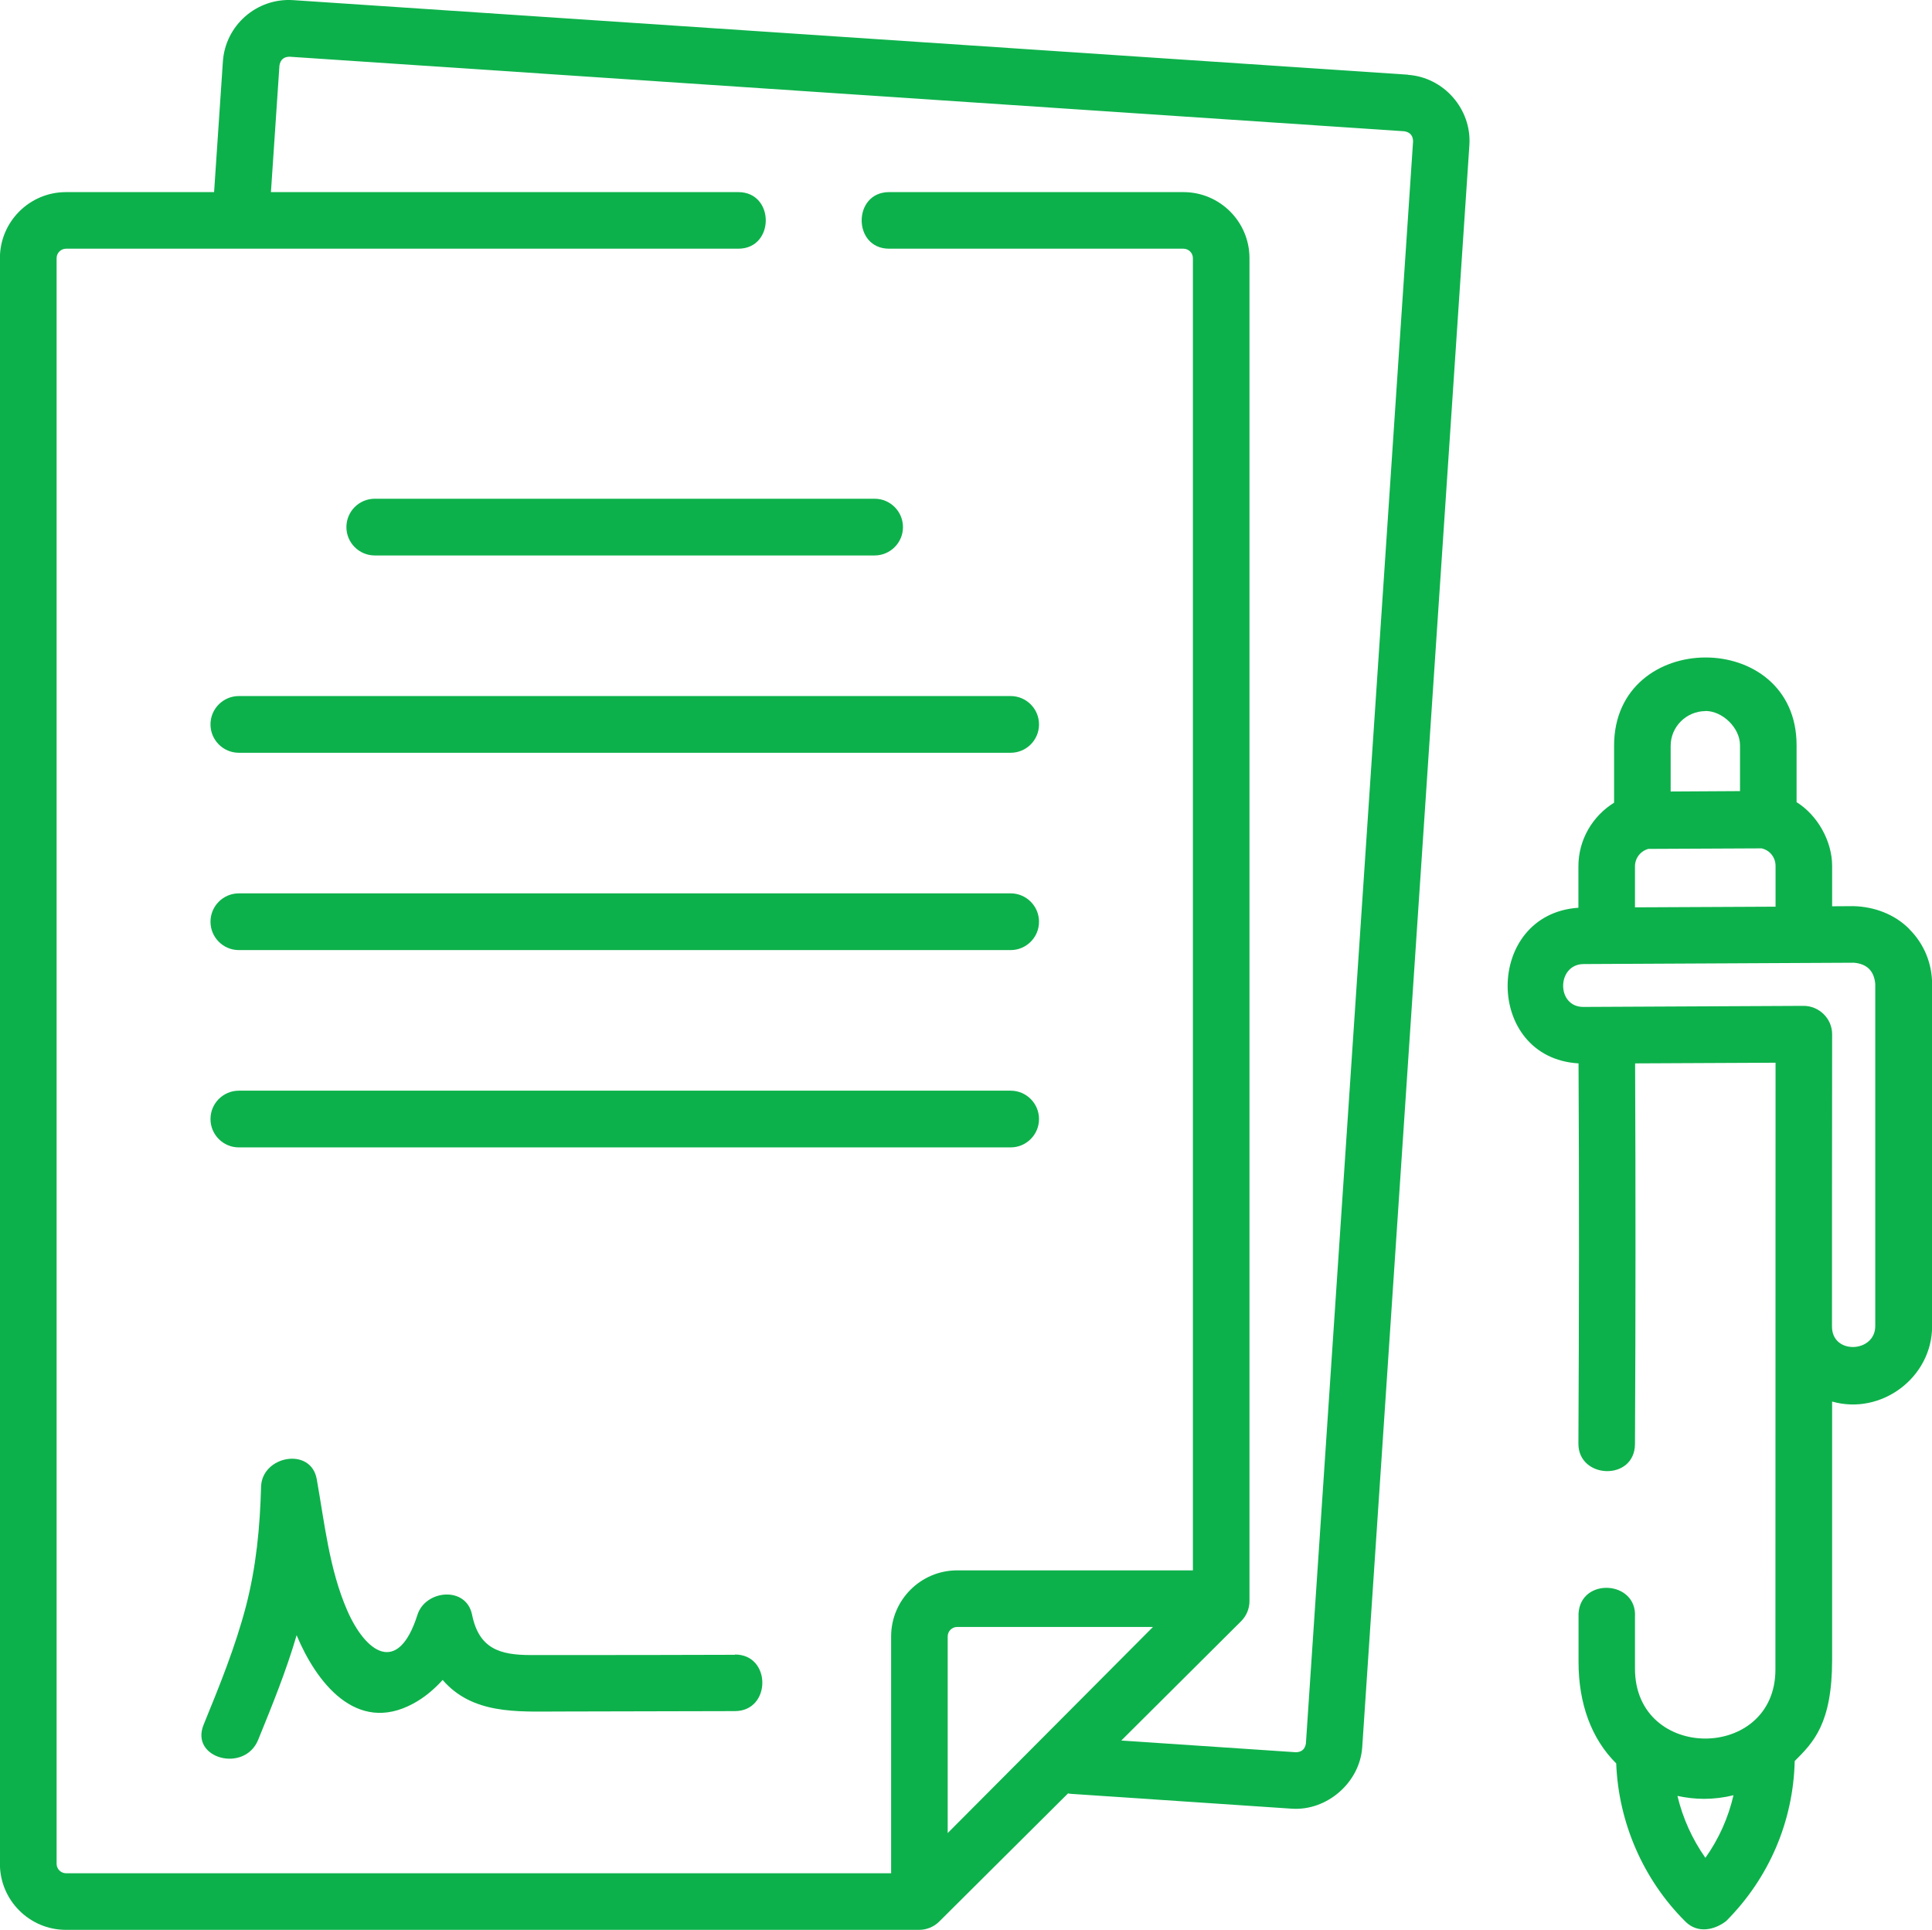<?xml version="1.0" encoding="UTF-8"?>
<!DOCTYPE svg PUBLIC "-//W3C//DTD SVG 1.1//EN" "http://www.w3.org/Graphics/SVG/1.1/DTD/svg11.dtd">
<!-- Creator: CorelDRAW 2020 (64-Bit) -->
<svg xmlns="http://www.w3.org/2000/svg" xml:space="preserve" width="33.711mm" height="33.668mm" version="1.1" style="shape-rendering:geometricPrecision; text-rendering:geometricPrecision; image-rendering:optimizeQuality; fill-rule:evenodd; clip-rule:evenodd"
viewBox="0 0 145.13 144.95"
 xmlns:xlink="http://www.w3.org/1999/xlink"
 xmlns:xodm="http://www.corel.com/coreldraw/odm/2003">
 <defs>
  <style type="text/css">
   <![CDATA[
    .fil0 {fill:#0DB14B;fill-rule:nonzero}
   ]]>
  </style>
 </defs>
 <g id="Слой_x0020_1">
  <g id="_881676752">
   <path class="fil0" d="M105.77 5.61l-83.75 -5.6c-2.73,-0.18 -5.1,1.89 -5.28,4.62l-0.66 9.8 -11.13 0c-2.74,0 -4.96,2.23 -4.96,4.96l0 120.6c0,2.74 2.23,4.96 4.96,4.96l64.1 0c0.56,0 1.11,-0.23 1.5,-0.62l9.68 -9.63c0.1,0.02 0.2,0.04 0.3,0.04l16.52 1.11c2.64,0.17 5.1,-1.97 5.28,-4.62l8.05 -120.33c0.18,-2.7 -1.92,-5.1 -4.62,-5.28l0 0zm-34.58 132.07l0 -14.77c0,-0.39 0.32,-0.71 0.71,-0.71l14.71 0 -15.42 15.48zm26.91 -6.73c-0.07,0.43 -0.32,0.65 -0.75,0.66l-13.12 -0.88 9 -8.96c0.4,-0.4 0.63,-0.94 0.63,-1.51l0 -100.87c0,-2.74 -2.23,-4.96 -4.96,-4.96l-22.11 0c-2.75,0 -2.75,4.25 0,4.25l22.11 0c0.39,0 0.71,0.32 0.71,0.71l0 98.56 -17.71 0c-2.74,0 -4.96,2.23 -4.96,4.96l0 17.79 -61.98 0c-0.39,0 -0.71,-0.32 -0.71,-0.71l0 -120.6c0,-0.39 0.32,-0.71 0.71,-0.71l50.5 0c2.75,0 2.75,-4.25 0,-4.25l-35.11 0 0.64 -9.51c0.07,-0.43 0.32,-0.65 0.75,-0.66l83.75 5.6c0.43,0.07 0.65,0.32 0.66,0.75l-8.05 120.33z"/>
   <path class="fil0" d="M75.92 67.1l-57.98 0c-1.17,0 -2.13,0.95 -2.13,2.13 0,1.17 0.95,2.13 2.13,2.13l57.98 0c1.17,0 2.13,-0.95 2.13,-2.13 0,-1.17 -0.95,-2.13 -2.13,-2.13l0 0z"/>
   <path class="fil0" d="M75.92 81.92l-57.98 0c-1.17,0 -2.13,0.95 -2.13,2.13 0,1.17 0.95,2.13 2.13,2.13l57.98 -0c1.17,0 2.13,-0.95 2.13,-2.13 0,-1.17 -0.95,-2.13 -2.13,-2.13l0 0z"/>
   <path class="fil0" d="M15.81 54.41c0,1.17 0.95,2.13 2.13,2.13l57.98 0c1.17,0 2.13,-0.95 2.13,-2.13 0,-1.17 -0.95,-2.13 -2.13,-2.13l-57.98 0c-1.17,0 -2.13,0.95 -2.13,2.13z"/>
   <path class="fil0" d="M26.02 39.59c0,1.17 0.95,2.13 2.13,2.13l37.55 0c1.17,0 2.13,-0.95 2.13,-2.13 0,-1.17 -0.95,-2.13 -2.13,-2.13l-37.55 0c-1.17,0 -2.13,0.95 -2.13,2.13l0 0z"/>
   <path class="fil0" d="M55.21 124.29c-3.82,0.01 -7.65,0.02 -11.47,0.02 -1.29,0 -2.57,0 -3.86,0 -2.33,0 -3.9,-0.47 -4.42,-3.03 -0.44,-2.17 -3.5,-1.87 -4.1,0 -1.47,4.63 -3.9,2.82 -5.27,-0.3 -1.36,-3.11 -1.71,-6.59 -2.3,-9.89 -0.44,-2.43 -4.11,-1.75 -4.18,0.57 -0.08,3.05 -0.37,6.05 -1.14,9 -0.8,3.05 -1.99,5.98 -3.18,8.89 -1.03,2.54 3.08,3.63 4.1,1.13 1.05,-2.58 2.11,-5.18 2.89,-7.86 1.46,3.5 4.47,7.47 8.77,5.13 0.8,-0.43 1.55,-1.05 2.2,-1.77 2.23,2.58 5.56,2.38 8.67,2.37 4.43,-0.01 8.86,-0.02 13.29,-0.03 2.74,-0.01 2.74,-4.26 -0,-4.25l-0 0z"/>
   <path class="fil0" d="M143.41 69.76c-1.1,-1.1 -2.62,-1.66 -4.17,-1.7l-1.61 0.01 0 -3.04c0,-1.85 -1.1,-3.81 -2.67,-4.78l0 -4.28c0,-8.81 -13.71,-8.77 -13.71,0.04l0 4.28c-1.6,0.99 -2.68,2.76 -2.68,4.78l0 3.11c-7.08,0.48 -7.1,11.27 0.01,11.69 0.05,9.52 0.04,18.88 -0.01,28.56 -0.01,2.67 4.24,2.83 4.25,0.02 0.05,-9.68 0.05,-19.05 0.01,-28.58l10.55 -0.05c0,0 -0.01,31.42 -0.01,45.58 0,6.9 -10.55,6.94 -10.55,-0.07l0 -3.88c0.17,-2.74 -4.08,-3 -4.24,-0.26l0 3.64c0,3.12 0.96,5.76 2.83,7.62 0.17,4.45 2.04,8.75 5.21,11.89 0.91,0.9 2.17,0.63 3.05,-0.05 3.22,-3.23 5.04,-7.48 5.15,-12.02 1.4,-1.4 2.81,-2.8 2.81,-7.62l0 -19.38c3.68,1.05 7.51,-1.8 7.51,-5.65l0 -25.7c0,-1.57 -0.61,-3.04 -1.72,-4.14l0 -0zm-20.59 -1.62l0 -3.07c0,-0.63 0.43,-1.16 1.01,-1.31l8.51 -0.04c0.24,0.06 0.46,0.17 0.64,0.35 0.26,0.26 0.4,0.6 0.4,0.97l0 3.06 -10.56 0.05zm5.29 -14.74c1.3,0 2.6,1.28 2.6,2.57l0 3.45 -5.21 0.03 0 -3.43c0,-1.43 1.17,-2.6 2.61,-2.61l0 0zm-0 86.14c-0.99,-1.4 -1.7,-2.98 -2.1,-4.65 0.66,0.14 1.32,0.22 1.99,0.22 0.74,0 1.49,-0.09 2.22,-0.27 -0.39,1.69 -1.1,3.28 -2.11,4.7zm12.76 -39.94c0,2.01 -3.25,2.17 -3.25,0.04 0,0 0,-20.12 0.01,-21.96 0,-1.19 -0.99,-2.13 -2.14,-2.13l-16.55 0.08c-2.05,0 -2,-3.21 0.02,-3.22l20.3 -0.1c0.98,0.08 1.52,0.61 1.61,1.59l0 25.7 0 0z"/>
  </g>
 </g>
</svg>
